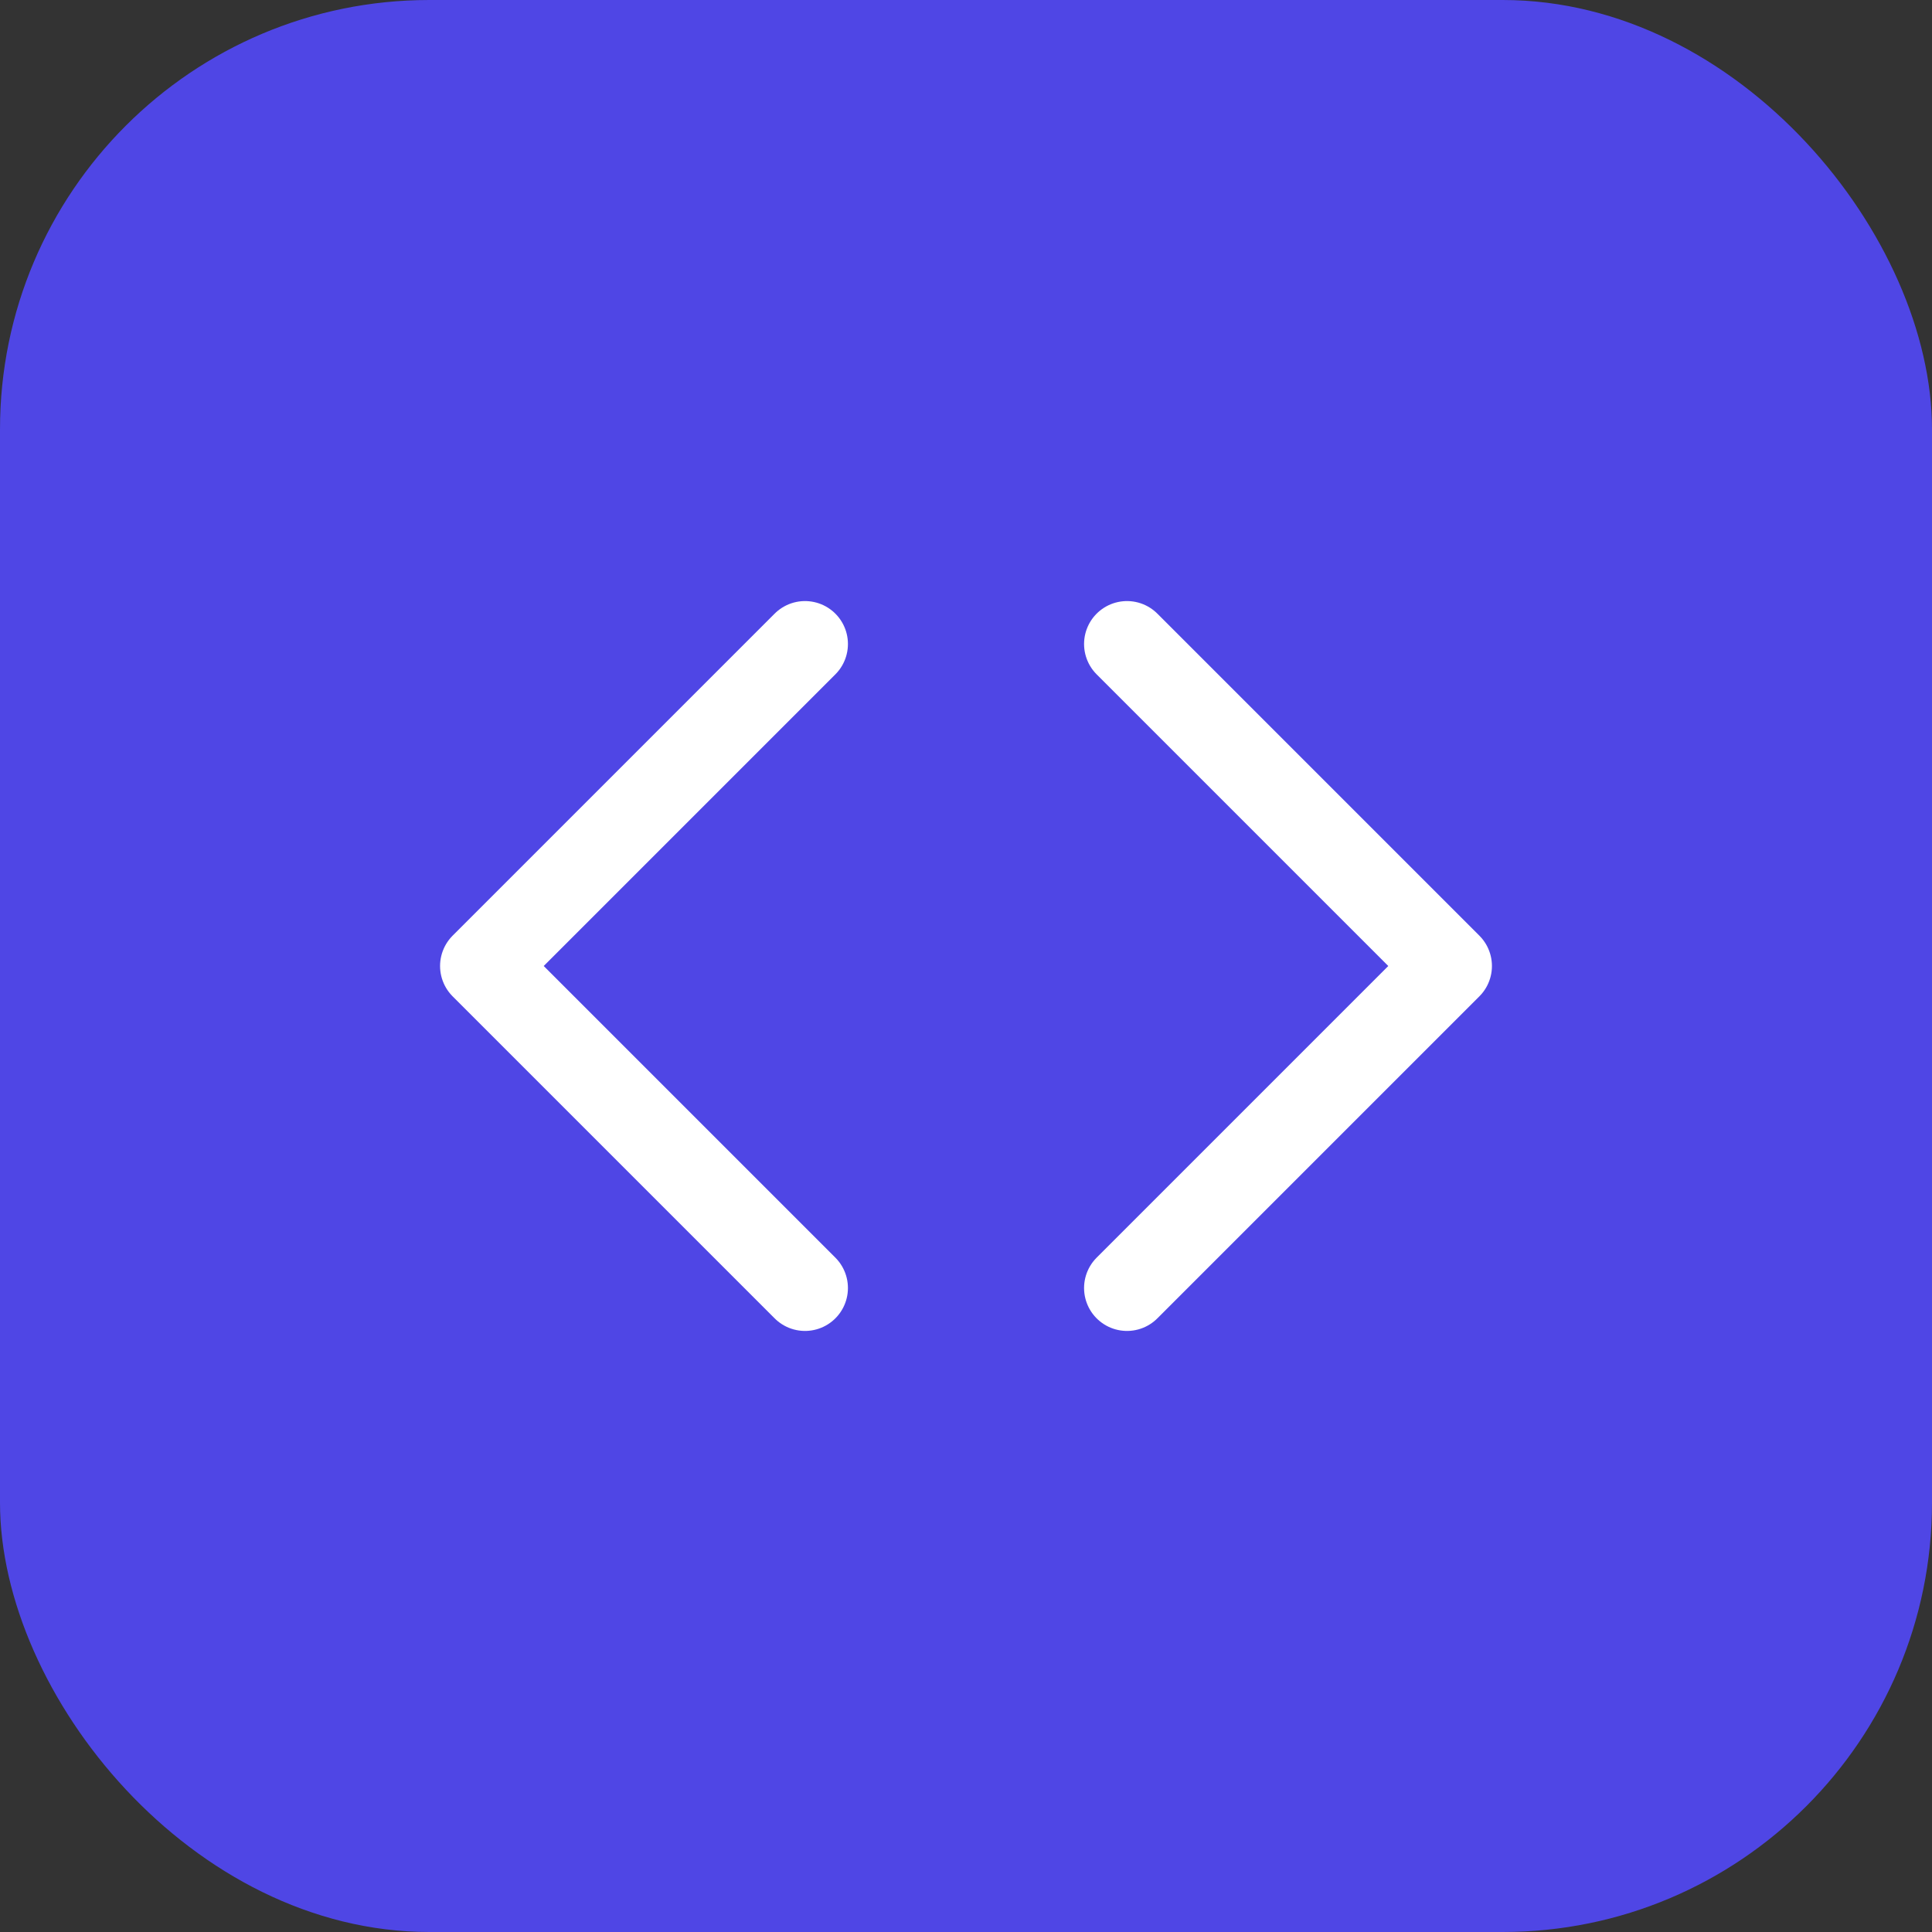 <svg xmlns="http://www.w3.org/2000/svg" version="1.1" xmlns:xlink="http://www.w3.org/1999/xlink" width="180" height="180"><rect width="100%" height="100%" fill="#333333" stroke="none"/><svg width="180" height="180" viewBox="0 0 180 180" fill="none" xmlns="http://www.w3.org/2000/svg">
  <!-- Background -->
  <rect width="180" height="180" rx="40" fill="#4F46E5"></rect>

  <!-- Left bracket < -->
  <path d="M75 60L45 90L75 120" stroke="white" stroke-width="8" stroke-linecap="round" stroke-linejoin="round"></path>

  <!-- Right bracket > -->
  <path d="M105 60L135 90L105 120" stroke="white" stroke-width="8" stroke-linecap="round" stroke-linejoin="round"></path>
</svg><style>@media (prefers-color-scheme: light) { :root { filter: none; } }
@media (prefers-color-scheme: dark) { :root { filter: none; } }
</style></svg>